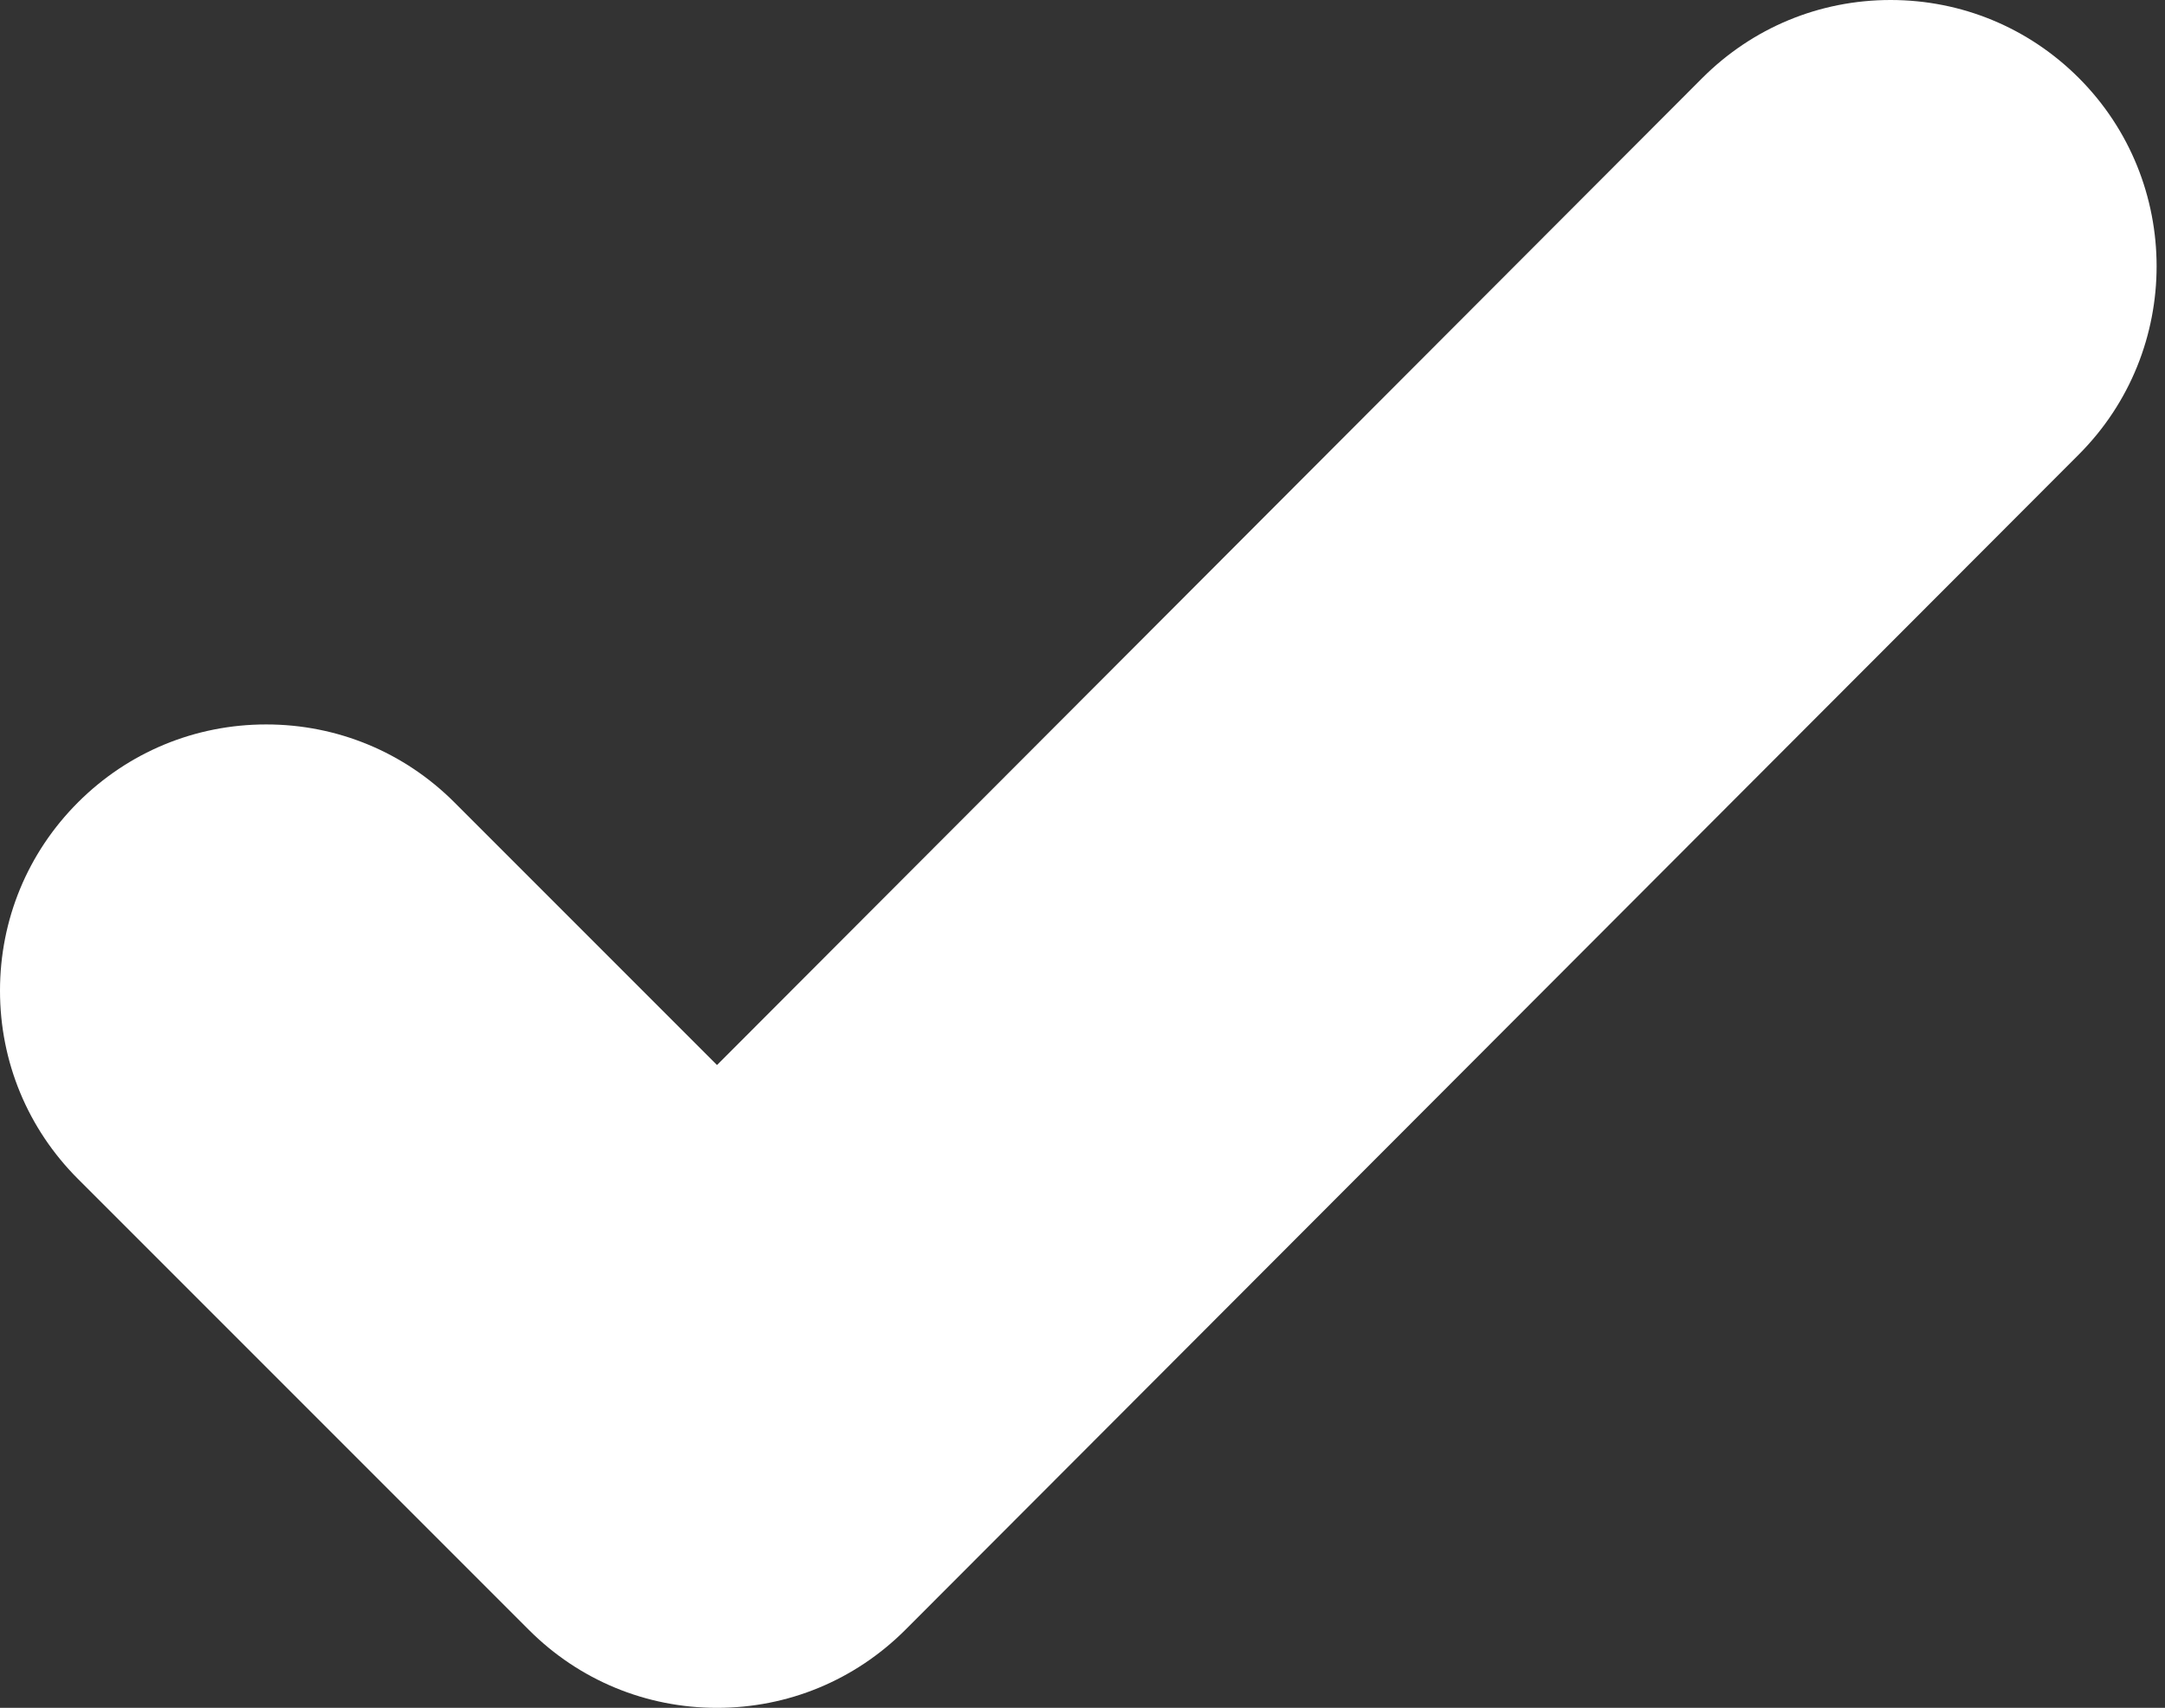 <?xml version="1.0" encoding="UTF-8"?> <svg xmlns="http://www.w3.org/2000/svg" width="71" height="56" viewBox="0 0 71 56" fill="none"><rect x="0" y="0" width="71" height="56" fill="#333333" stroke="none"/> <path d="M62 0C59.667 0 57.475 0.909 55.825 2.559L23.514 34.922L14.903 26.311C13.254 24.662 11.062 23.754 8.73 23.754C6.398 23.754 4.206 24.662 2.556 26.311C0.908 27.96 0 30.152 0 32.484C0 34.816 0.908 37.008 2.556 38.656L17.343 53.442C18.991 55.092 21.184 56 23.516 56C25.847 56 28.04 55.091 29.691 53.441L68.173 14.903C71.576 11.499 71.575 5.961 68.173 2.556C66.524 0.908 64.331 0 62 0Z" fill="white"></path> </svg> 